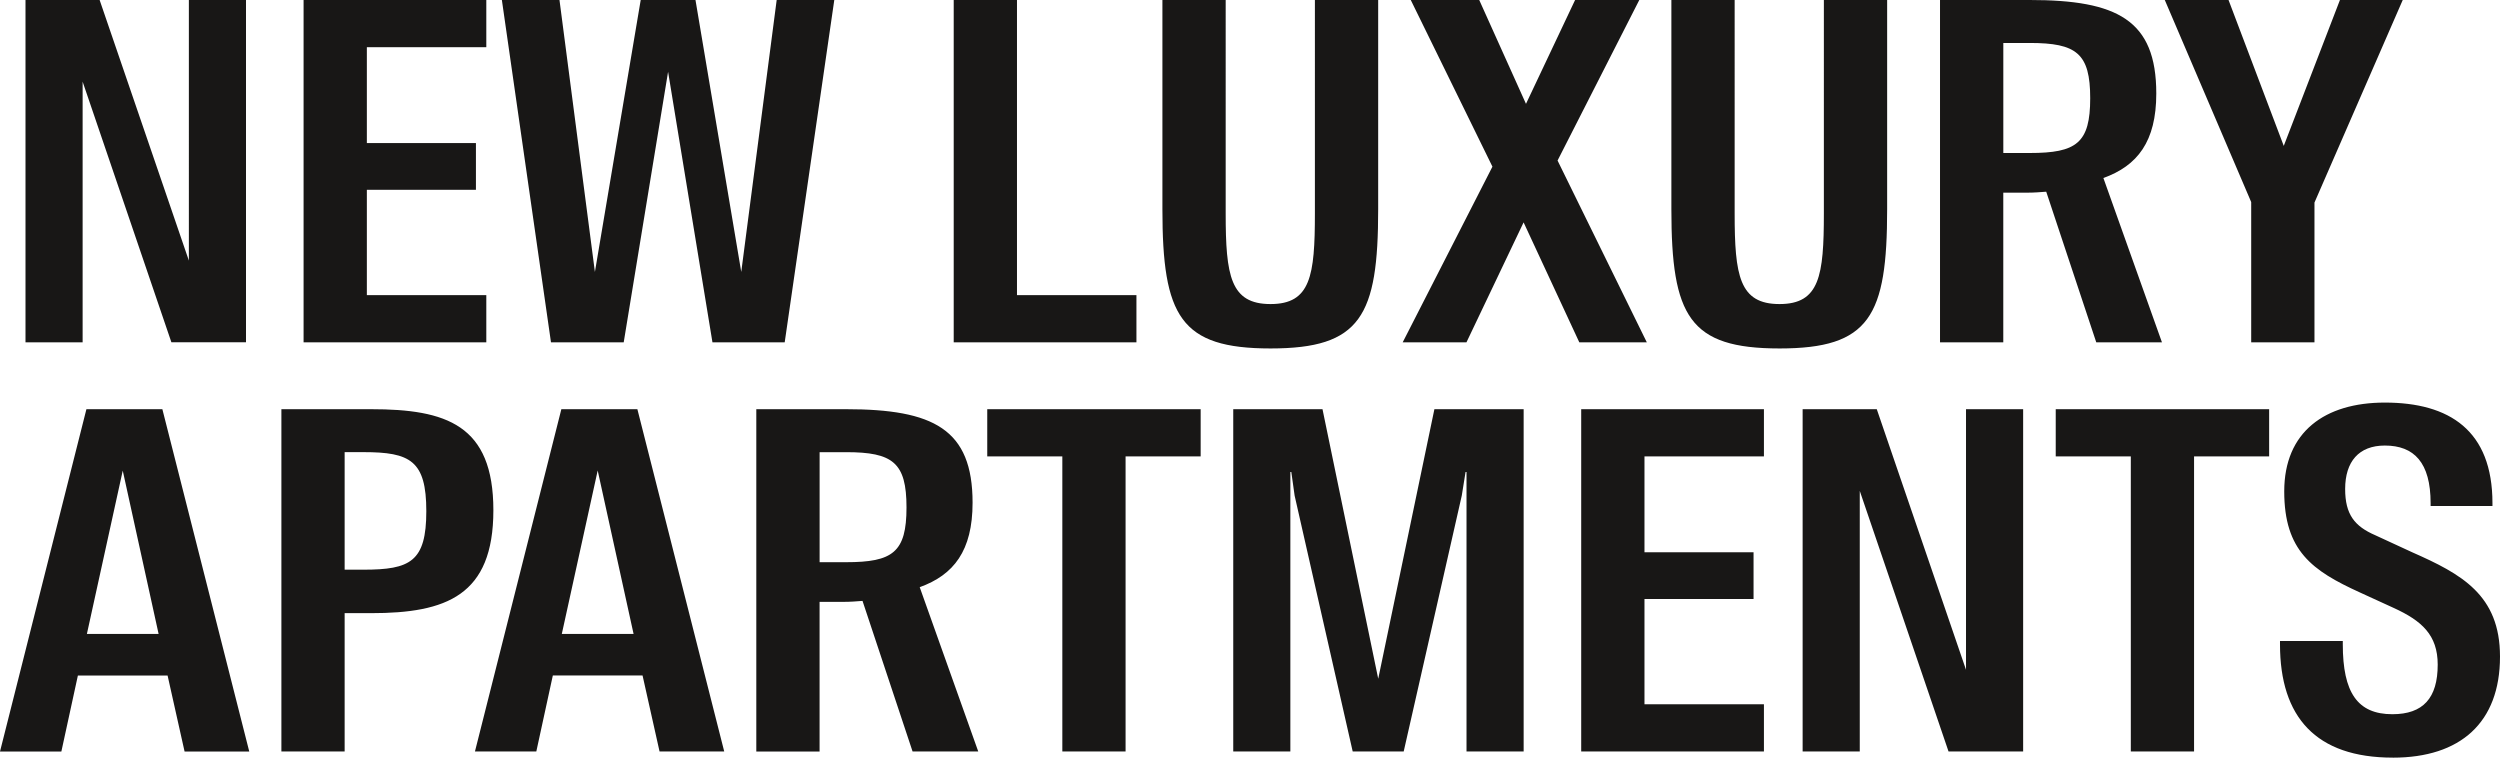 <?xml version="1.0" encoding="UTF-8"?>
<svg id="Ebene_2" data-name="Ebene 2" xmlns="http://www.w3.org/2000/svg" xmlns:xlink="http://www.w3.org/1999/xlink" viewBox="0 0 838.41 254.09">
  <defs>
    <style>
      .cls-1 {
        fill: none;
      }

      .cls-2 {
        clip-path: url(#clippath);
      }

      .cls-3 {
        fill: #181716;
      }
    </style>
    <clipPath id="clippath">
      <rect class="cls-1" width="838.41" height="254.09"/>
    </clipPath>
  </defs>
  <g id="Ebene_1-2" data-name="Ebene 1">
    <g class="cls-2">
      <path class="cls-3" d="M802.47,254.09c22.64,0,35.94-11.72,35.94-33.89,0-20.74-12.98-27.71-29.45-34.99l-12.35-5.7c-6.97-3.01-10.13-6.97-10.13-15.52,0-9.18,4.59-14.57,13.3-14.57,9.82,0,15.36,5.7,15.36,19.32v.95h20.74v-.95c0-24.38-14.41-33.73-36.1-33.73-20.11,0-33.73,9.82-33.73,29.77s9.34,26.6,25.34,33.89l11.4,5.22c9.34,4.28,14.73,9.03,14.73,19,0,11.24-4.91,16.63-15.2,16.63-11.72,0-16.63-7.28-16.63-23.44v-1.11h-21.06v1.11c0,24.39,12.03,38,37.84,38m-87.88-2.06h21.22v-98.96h25.18v-15.83h-71.57v15.83h25.18v98.96Zm-110.05,0h19.16v-87.4l29.77,87.4h25.02v-114.8h-19.16v87.4l-29.93-87.4h-24.86v114.8Zm-74.26,0h61.28v-15.83h-40.06v-35.31h36.58v-15.67h-36.58v-32.14h40.06v-15.83h-61.28v114.8Zm-116.7,0h19.16v-93.74h.32l1.11,7.92,19.48,85.82h17.1l19.48-85.82,1.27-7.92h.32v93.74h19.16v-114.8h-29.93l-18.84,90.41-18.69-90.41h-29.93v114.8Zm-57.32,0h21.22v-98.96h25.18v-15.83h-71.57v15.83h25.18v98.96Zm-81.39-63.49v-36.89h8.87c15.68,0,20.27,3.48,20.27,18.53s-4.59,18.37-20.27,18.37h-8.87Zm31.19,63.49h22.01l-19.63-55.1c11.4-4.12,17.73-12.19,17.73-28.34,0-24.7-13.14-31.35-42.44-31.35h-30.09v114.8h21.22v-50.19h8.23c2.06,0,4.12-.16,6.17-.32l16.79,50.51Zm-105.61-94.21l12.03,54.79h-24.07l12.03-54.79Zm-41.17,94.21h20.58l5.54-25.49h30.09l5.7,25.49h21.69l-29.13-114.8h-25.49l-28.98,114.8Zm-43.7-60.96v-39.43h6.33c15.68,0,21.06,2.85,21.06,19.79s-5.38,19.63-21.06,19.63h-6.33Zm-21.22,60.96h21.22v-46.39h8.87c25.18,0,41.01-5.86,41.01-34.52s-15.83-33.88-41.01-33.88h-30.08v114.8Zm-53.2-94.21l12.03,54.79H29.14l12.03-54.79ZM0,252.03H20.58l5.54-25.49h30.08l5.7,25.49h21.69l-29.14-114.8H28.98L0,252.03Z"/>
      <path class="cls-3" d="M754.97,114.8h21.22v-46.87L805.79,0h-21.06l-18.84,48.93L747.37,0h-21.38l28.98,67.77v47.03Zm-83.13-63.49V14.41h8.87c15.68,0,20.27,3.48,20.27,18.53s-4.59,18.37-20.27,18.37h-8.87Zm31.19,63.49h22.01l-19.64-55.1c11.4-4.12,17.74-12.19,17.74-28.34C723.14,6.65,710,0,680.7,0h-30.09V114.8h21.22v-50.19h8.23c2.06,0,4.12-.16,6.17-.32l16.78,50.51Zm-106.25,2.06c30.24,0,36.1-10.77,36.1-46.71V0h-21.22V71.57c0,20.9-1.42,30.4-14.88,30.4s-15.04-9.5-15.04-30.4V0h-21.22V70.15c0,35.94,6.02,46.71,36.26,46.71m-126.36-2.06h21.38l19.16-40.22,18.68,40.22h22.64l-29.93-60.96L549.76,0h-21.53l-16.47,34.83L496.08,0h-22.96l27.39,55.89-30.09,58.9Zm-44.33,2.06c30.24,0,36.1-10.77,36.1-46.71V0h-21.22V71.57c0,20.9-1.42,30.4-14.88,30.4s-15.04-9.5-15.04-30.4V0h-21.22V70.15c0,35.94,6.02,46.71,36.26,46.71m-106.25-2.06h61.28v-15.83h-40.06V0h-21.22V114.8Zm-135.06,0h24.39l14.88-90.73,14.88,90.73h24.23L279.79,0h-19.32l-11.88,91.2L233.24,0h-18.37l-15.36,91.2L187.63,0h-19.32l16.47,114.8Zm-82.97,0h61.28v-15.83h-40.06V63.65h36.58v-15.67h-36.58V15.83h40.06V0h-61.28V114.8Zm-93.26,0H27.71V27.39l29.77,87.4h25.02V0h-19.16V87.4L33.41,0H8.55V114.8Z"/>
    </g>
  </g>
</svg>